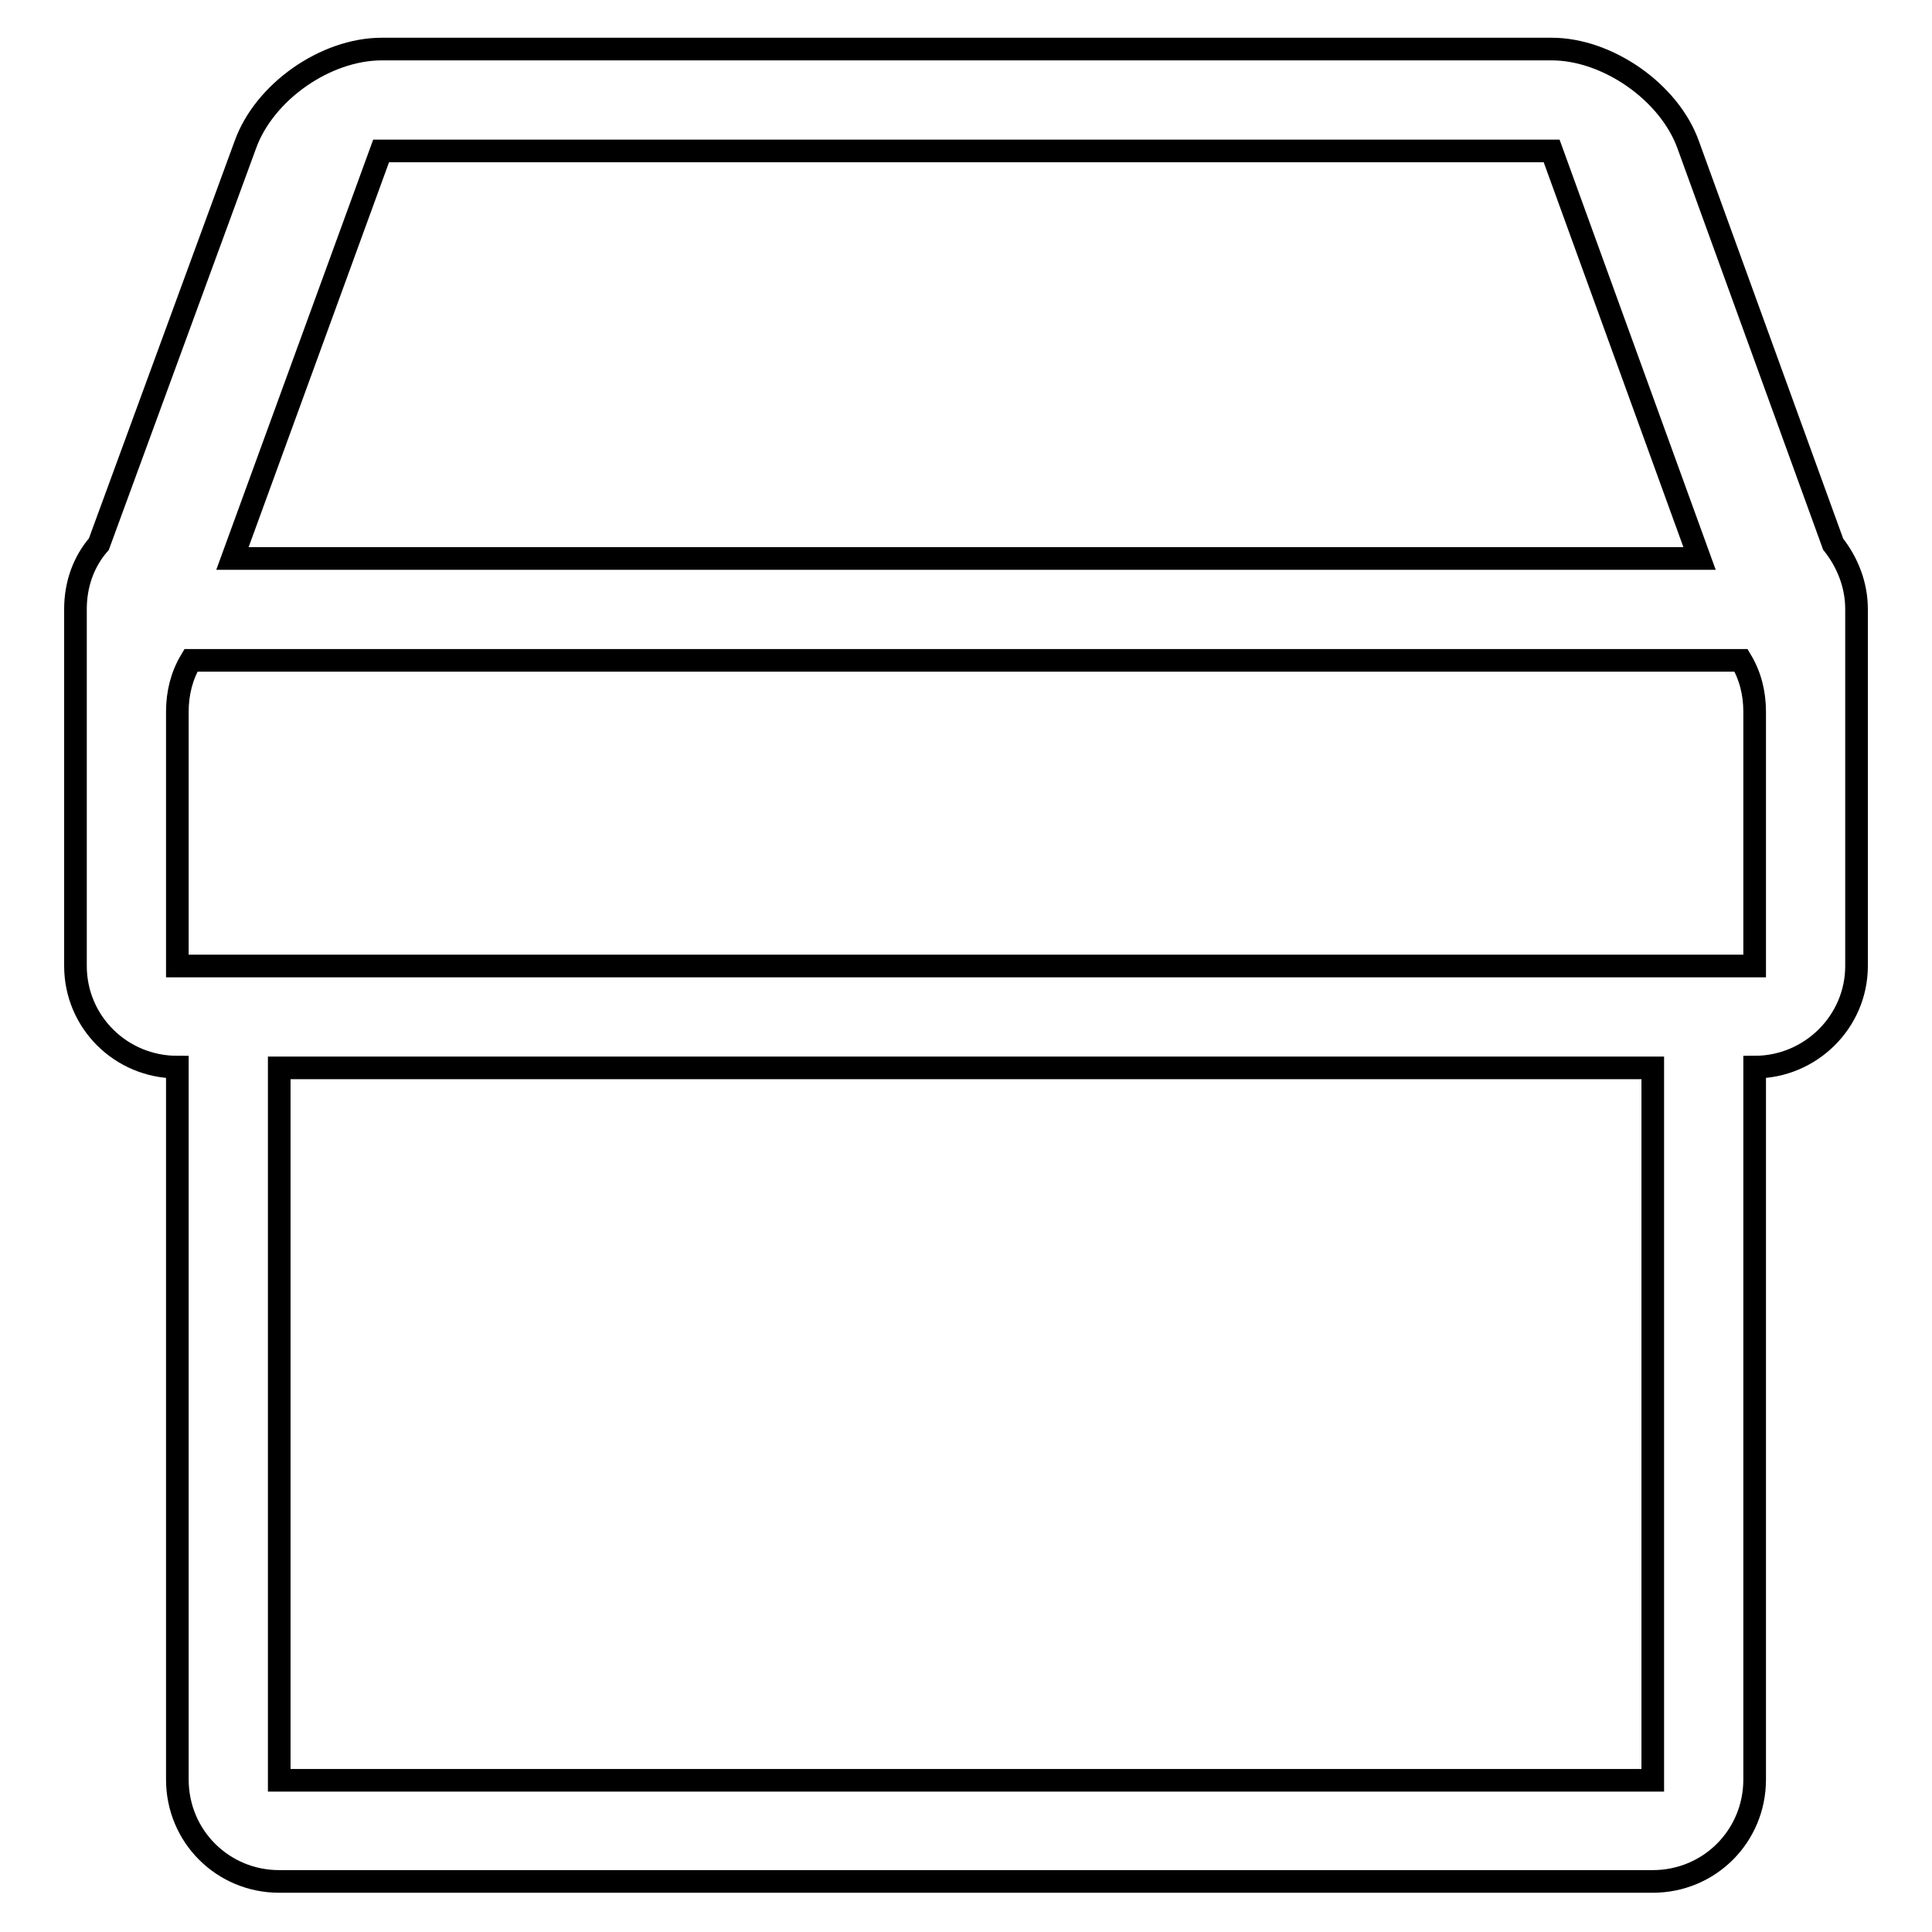 <?xml version="1.0" encoding="utf-8"?>
<!-- Svg Vector Icons : http://www.onlinewebfonts.com/icon -->
<!DOCTYPE svg PUBLIC "-//W3C//DTD SVG 1.1//EN" "http://www.w3.org/Graphics/SVG/1.1/DTD/svg11.dtd">
<svg version="1.1" xmlns="http://www.w3.org/2000/svg" xmlns:xlink="http://www.w3.org/1999/xlink" x="0px" y="0px" viewBox="0 0 256 256" enable-background="new 0 0 256 256" xml:space="preserve">
<g><g><path stroke-width="3" fill-opacity="0" stroke="#000000"  d="M25.3,87.5c-1.2,2-1.8,4.3-1.8,6.8V128h209V94.3c0-2.5-0.6-4.8-1.8-6.8H25.3z M225.2,74l-19.6-54H50.5L30.8,74H225.2z M13.1,72.1c-2,2.3-3.1,5.3-3.1,8.6v47.3c0,7.4,6,13.4,13.5,13.4v94.4c0,7.5,6,13.5,13.5,13.5H219c7.5,0,13.5-6,13.5-13.5v-94.4l0,0c7.4,0,13.5-6,13.5-13.4V80.7c0-3.2-1.2-6.2-3.1-8.6l-19.2-52.9c-2.5-7-10.7-12.7-18.1-12.7h-155c-7.5,0-15.6,5.7-18.1,12.7L13.1,72.1L13.1,72.1z M219,141.5v94.4H37v-94.4H219L219,141.5z"/></g></g>
</svg>